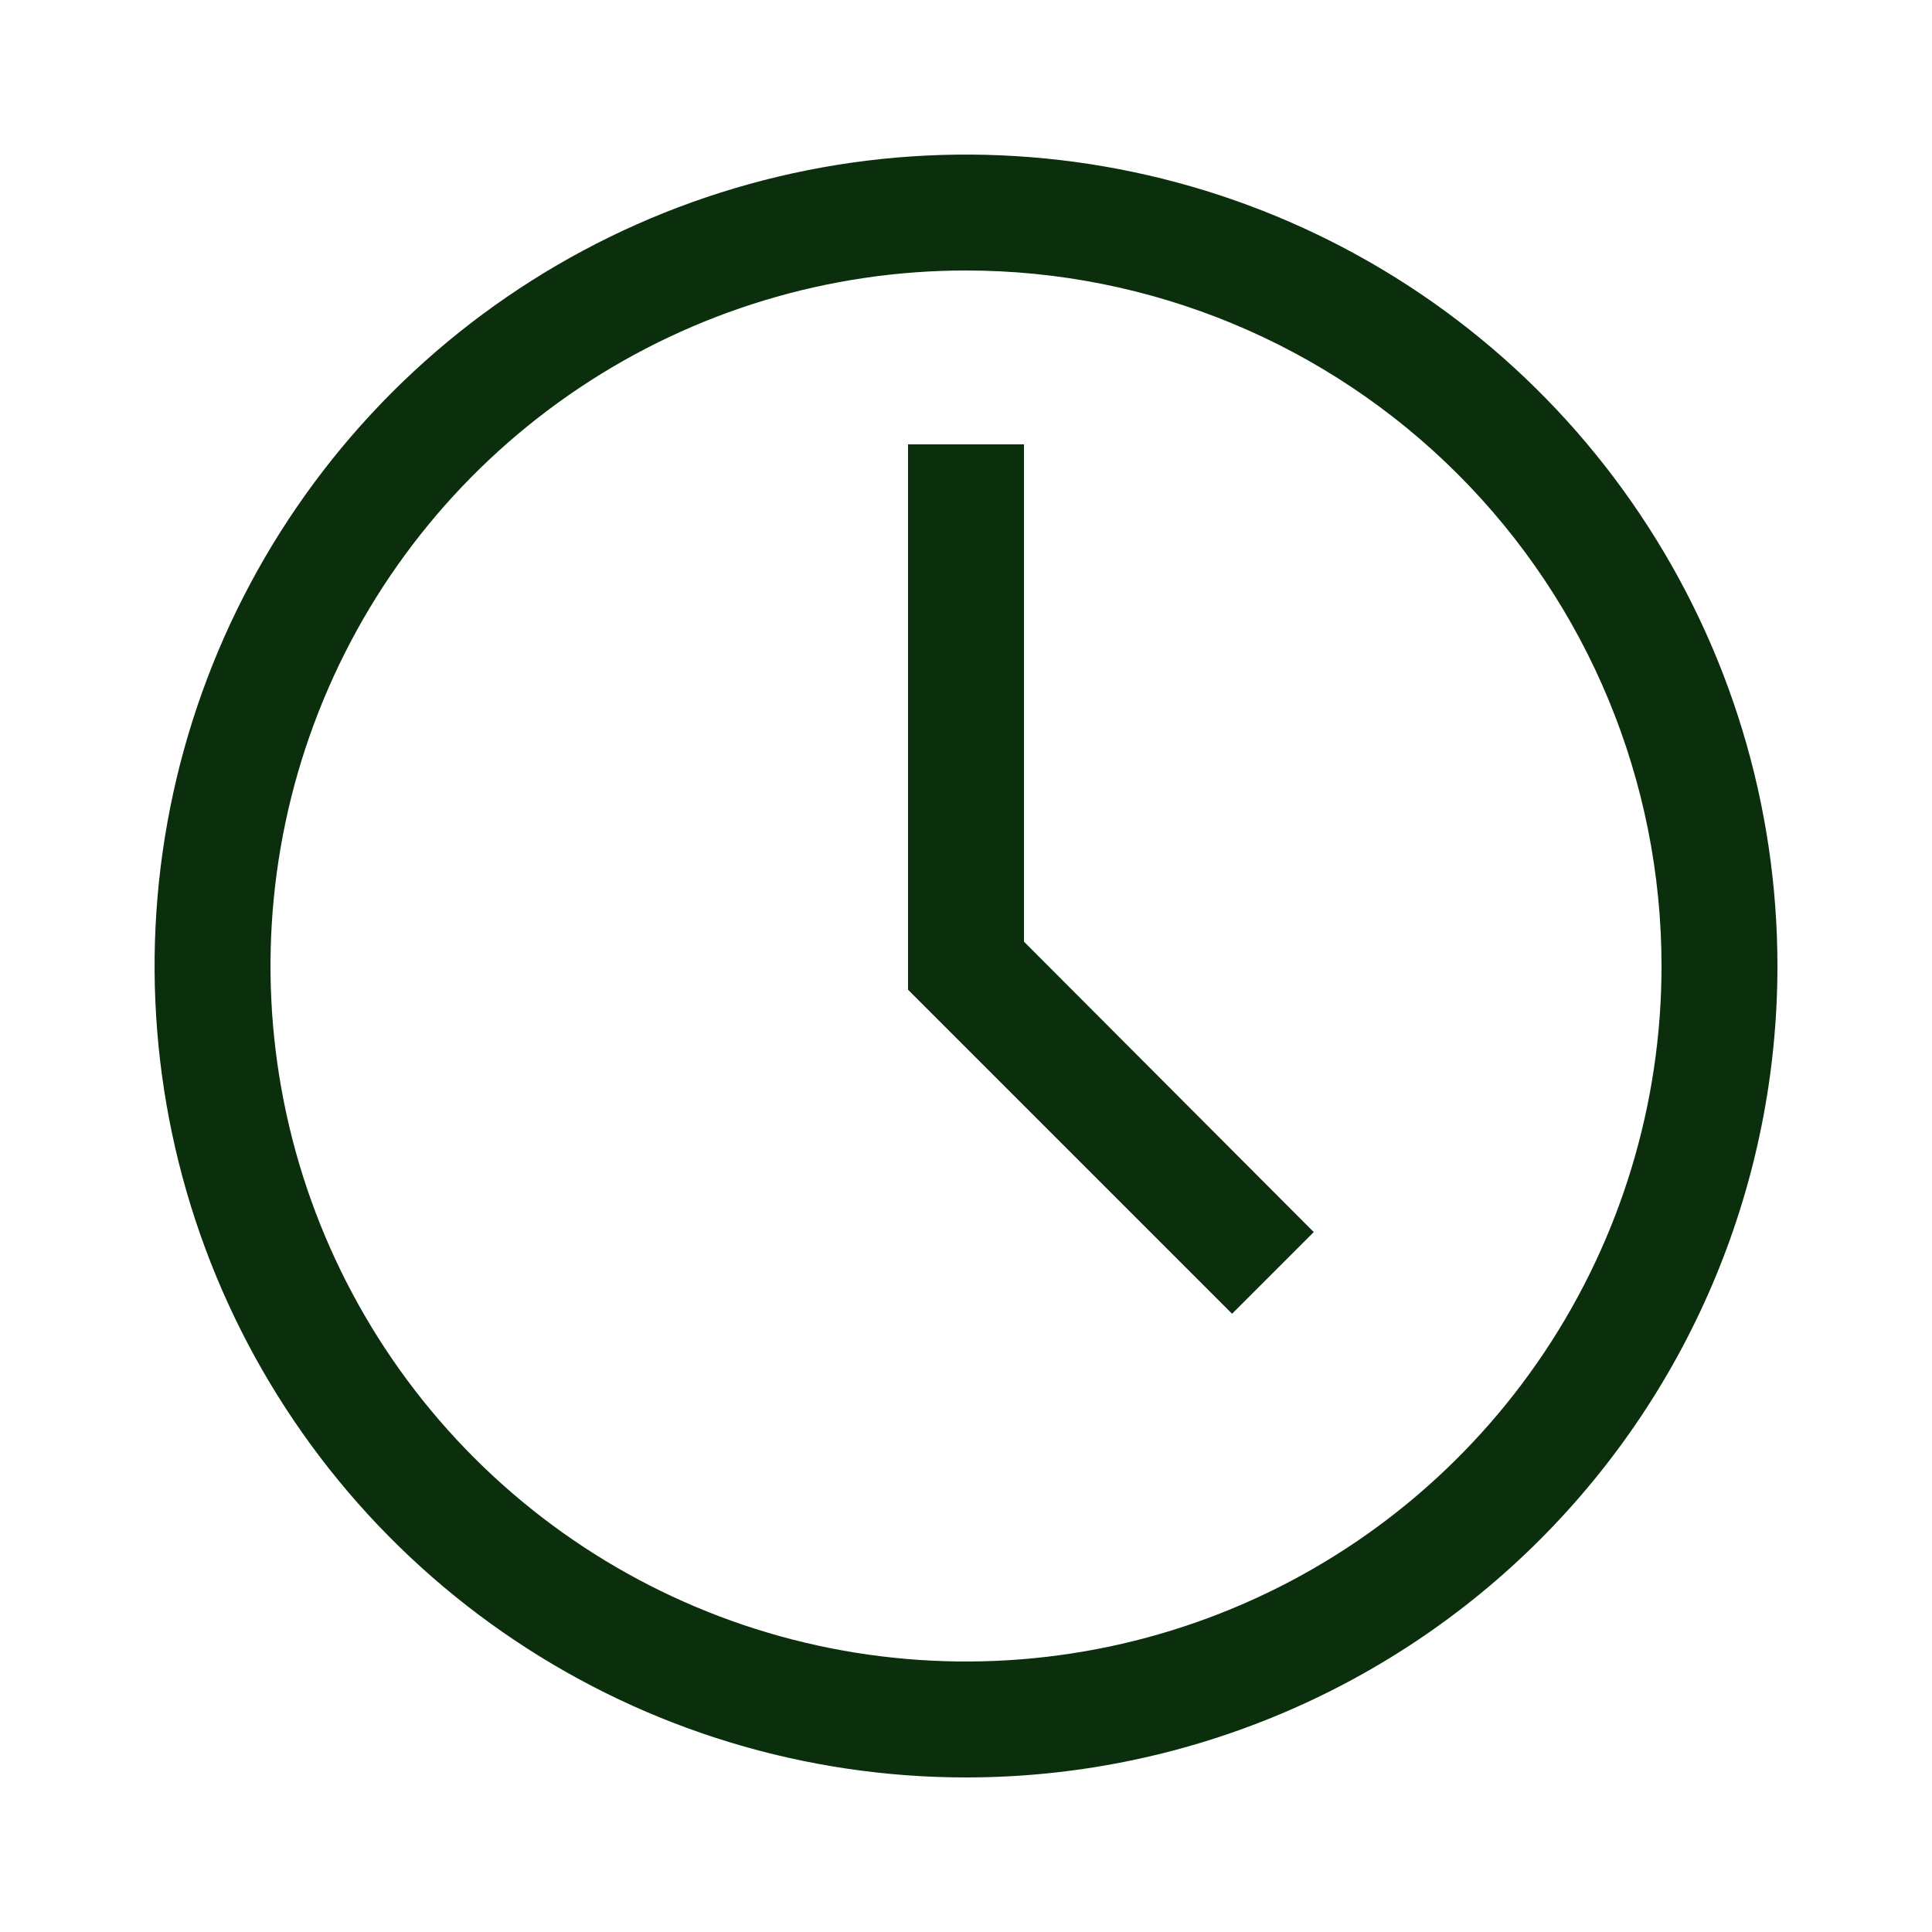 <svg width="17" height="17" viewBox="0 0 25 24" fill="none" xmlns="http://www.w3.org/2000/svg">
<path d="M12.5 22.5C10.423 22.5 8.393 21.884 6.667 20.73C4.94 19.577 3.594 17.937 2.799 16.018C2.005 14.1 1.797 11.988 2.202 9.952C2.607 7.915 3.607 6.044 5.075 4.575C6.544 3.107 8.415 2.107 10.452 1.702C12.488 1.297 14.6 1.505 16.518 2.299C18.437 3.094 20.077 4.44 21.23 6.167C22.384 7.893 23 9.923 23 12C23 14.785 21.894 17.456 19.925 19.425C17.956 21.394 15.285 22.5 12.5 22.5ZM12.5 3C10.72 3 8.98 3.528 7.5 4.517C6.02 5.506 4.866 6.911 4.185 8.556C3.504 10.2 3.326 12.01 3.673 13.756C4.02 15.502 4.877 17.105 6.136 18.364C7.395 19.623 8.998 20.48 10.744 20.827C12.49 21.174 14.3 20.996 15.944 20.315C17.589 19.634 18.994 18.48 19.983 17C20.972 15.52 21.5 13.78 21.5 12C21.5 9.613 20.552 7.324 18.864 5.636C17.176 3.948 14.887 3 12.5 3Z" fill="#0B2F0D"/>
<path d="M15.943 16.5L11.75 12.307V5.25H13.25V11.685L17 15.443L15.943 16.5Z" fill="#0B2F0D"/>
</svg>
